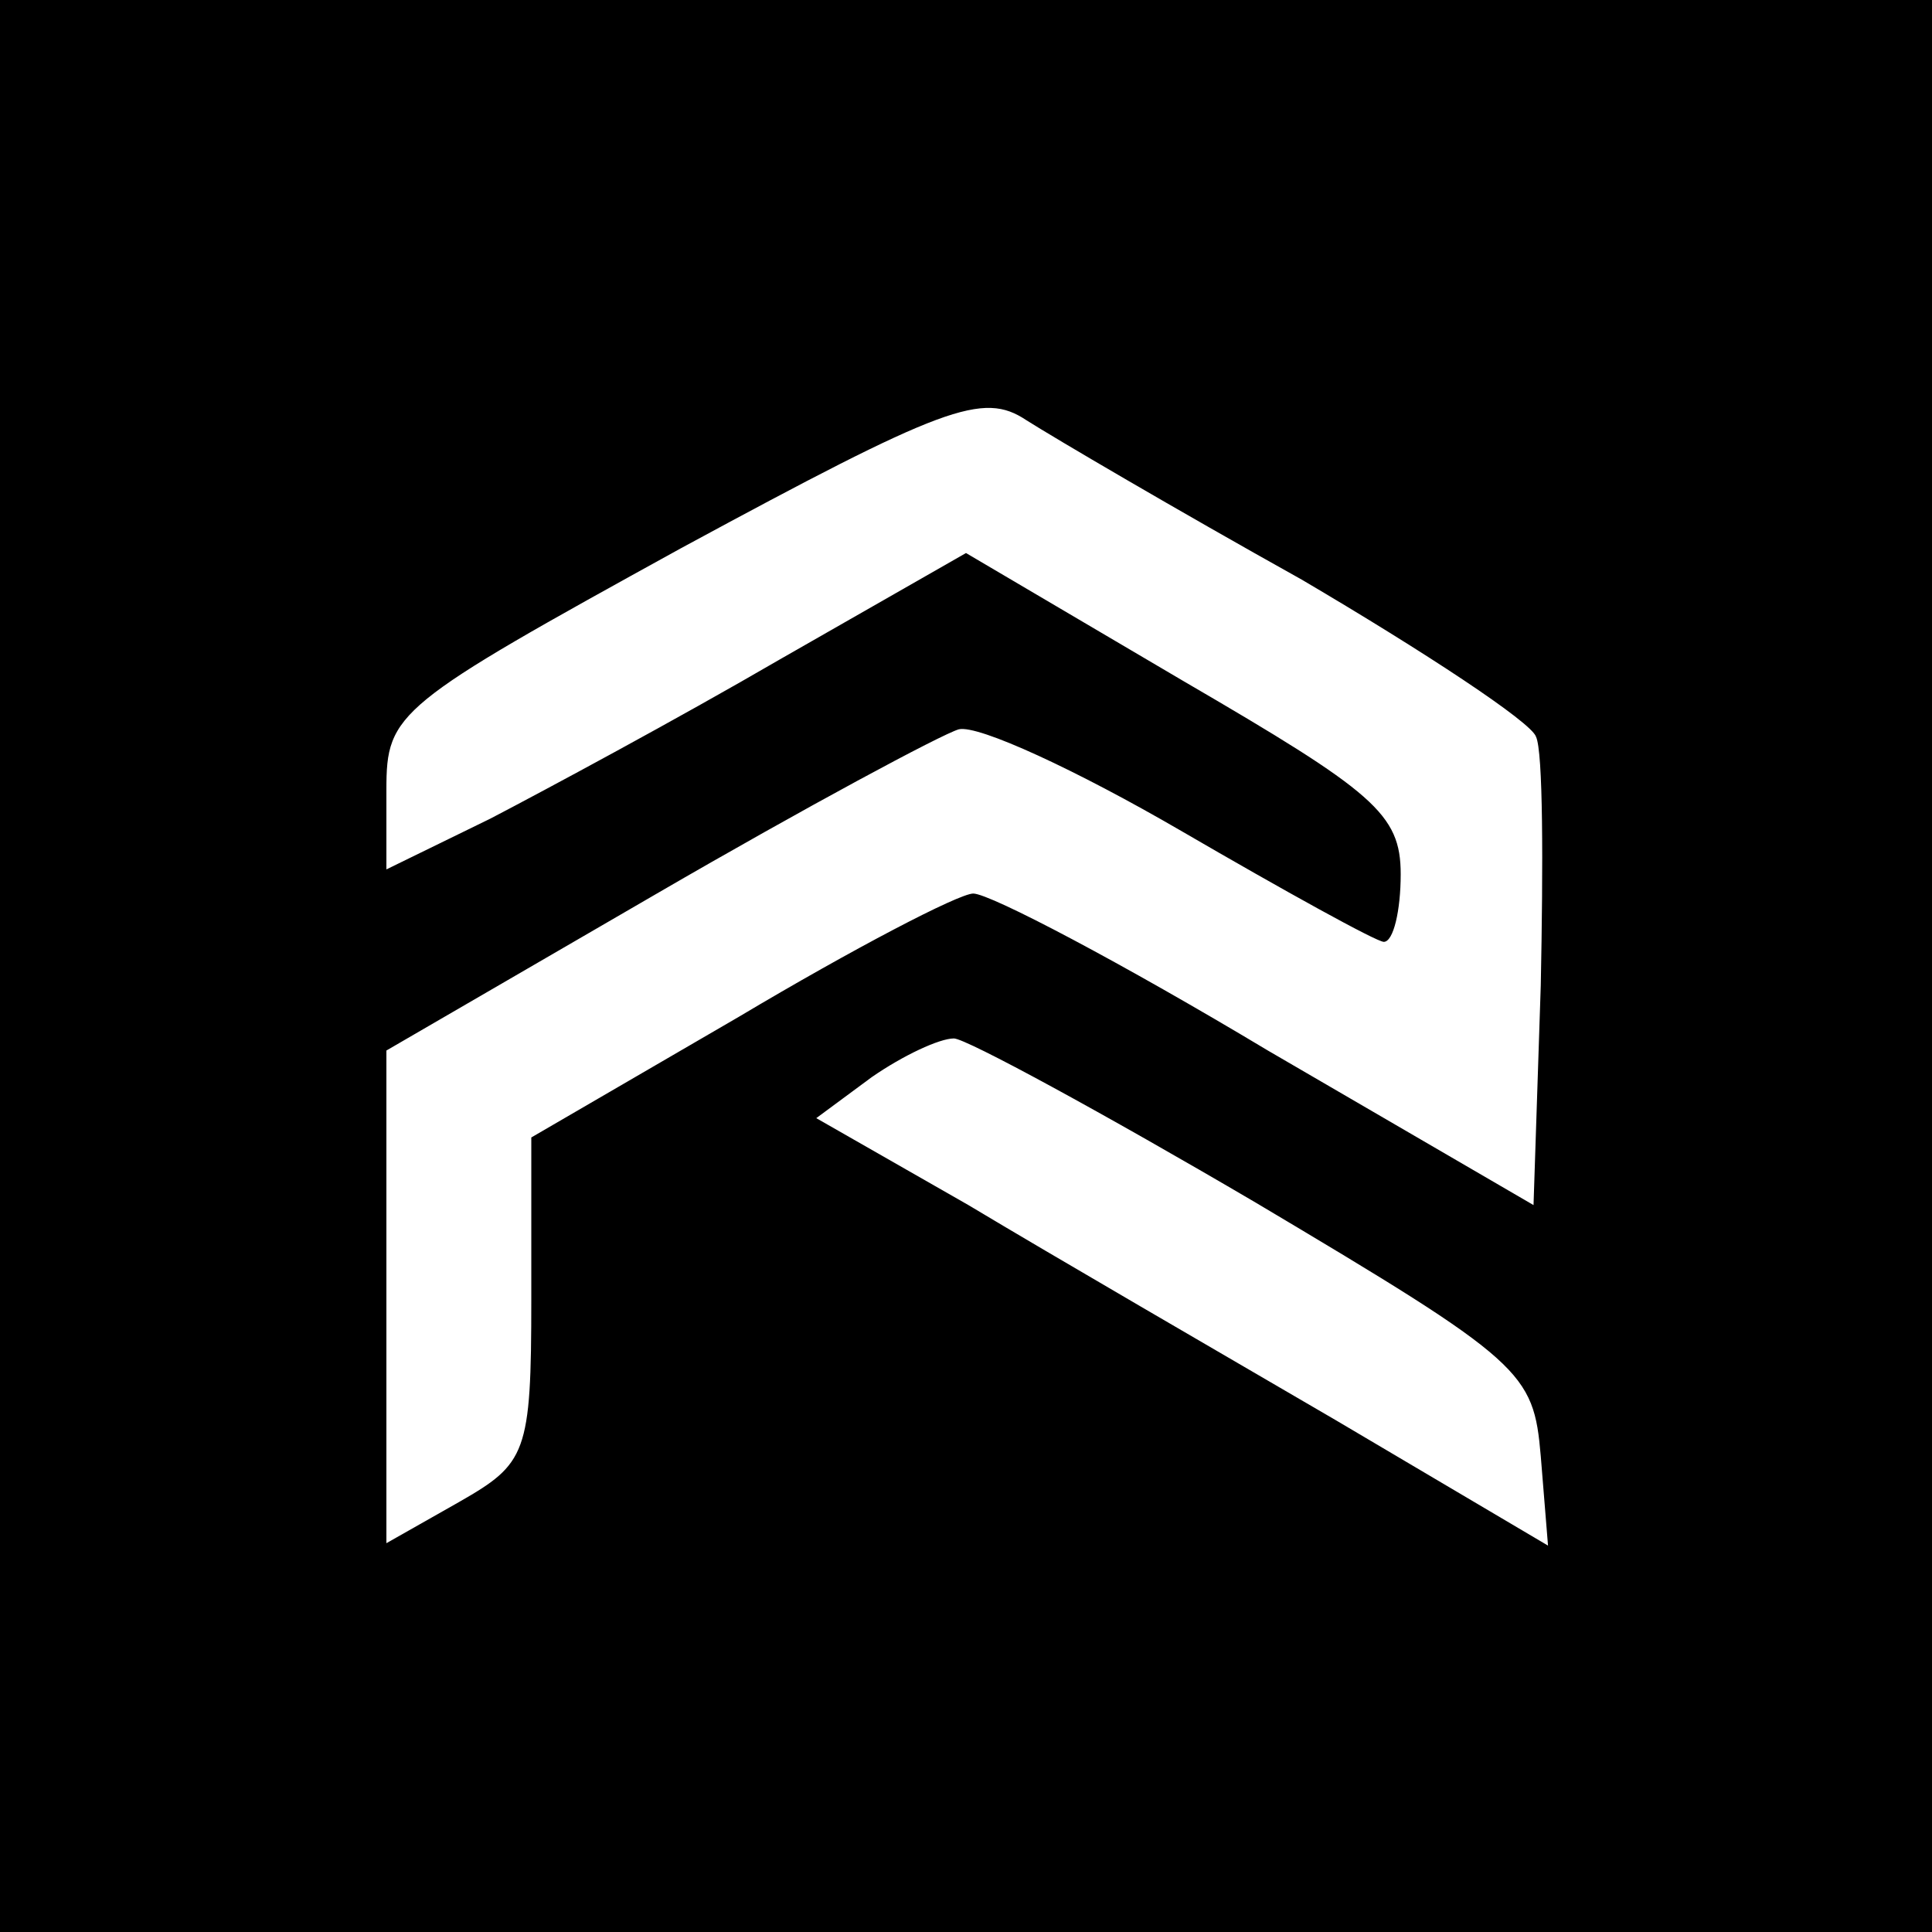 <?xml version="1.0" standalone="no"?>
<!DOCTYPE svg PUBLIC "-//W3C//DTD SVG 20010904//EN"
 "http://www.w3.org/TR/2001/REC-SVG-20010904/DTD/svg10.dtd">
<svg version="1.0" xmlns="http://www.w3.org/2000/svg"
 width="80pt" height="80pt" viewBox="0 0 80 80"
 preserveAspectRatio="xMidYMid meet">
<g transform="translate(0,80) scale(0.1,-0.1)"
fill="#000000" stroke="none">
<path d="M0 400 l0 -400 400 0 400 0 0 400 0 400 -400 0 -400 0 0 -400z m539
160 c51 -30 95 -59 97 -65 3 -6 3 -53 2 -103 l-3 -91 -110 64 c-60 36 -115 65
-122 65 -6 0 -50 -23 -97 -51 l-86 -50 0 -67 c0 -64 -2 -68 -30 -84 l-30 -17
0 102 0 102 112 65 c62 36 118 66 125 68 8 2 49 -17 92 -42 43 -25 81 -46 84
-46 4 0 7 13 7 28 0 25 -11 34 -90 80 l-90 53 -77 -44 c-43 -25 -97 -54 -120
-66 l-43 -21 0 33 c0 32 4 35 122 100 109 59 125 65 143 53 11 -7 62 -37 114
-66z m-19 -258 c111 -66 115 -70 118 -105 l3 -37 -88 52 c-48 28 -117 68 -152
89 l-63 36 23 17 c13 9 28 16 34 16 5 0 62 -31 125 -68z"/>
</g>
</svg>
